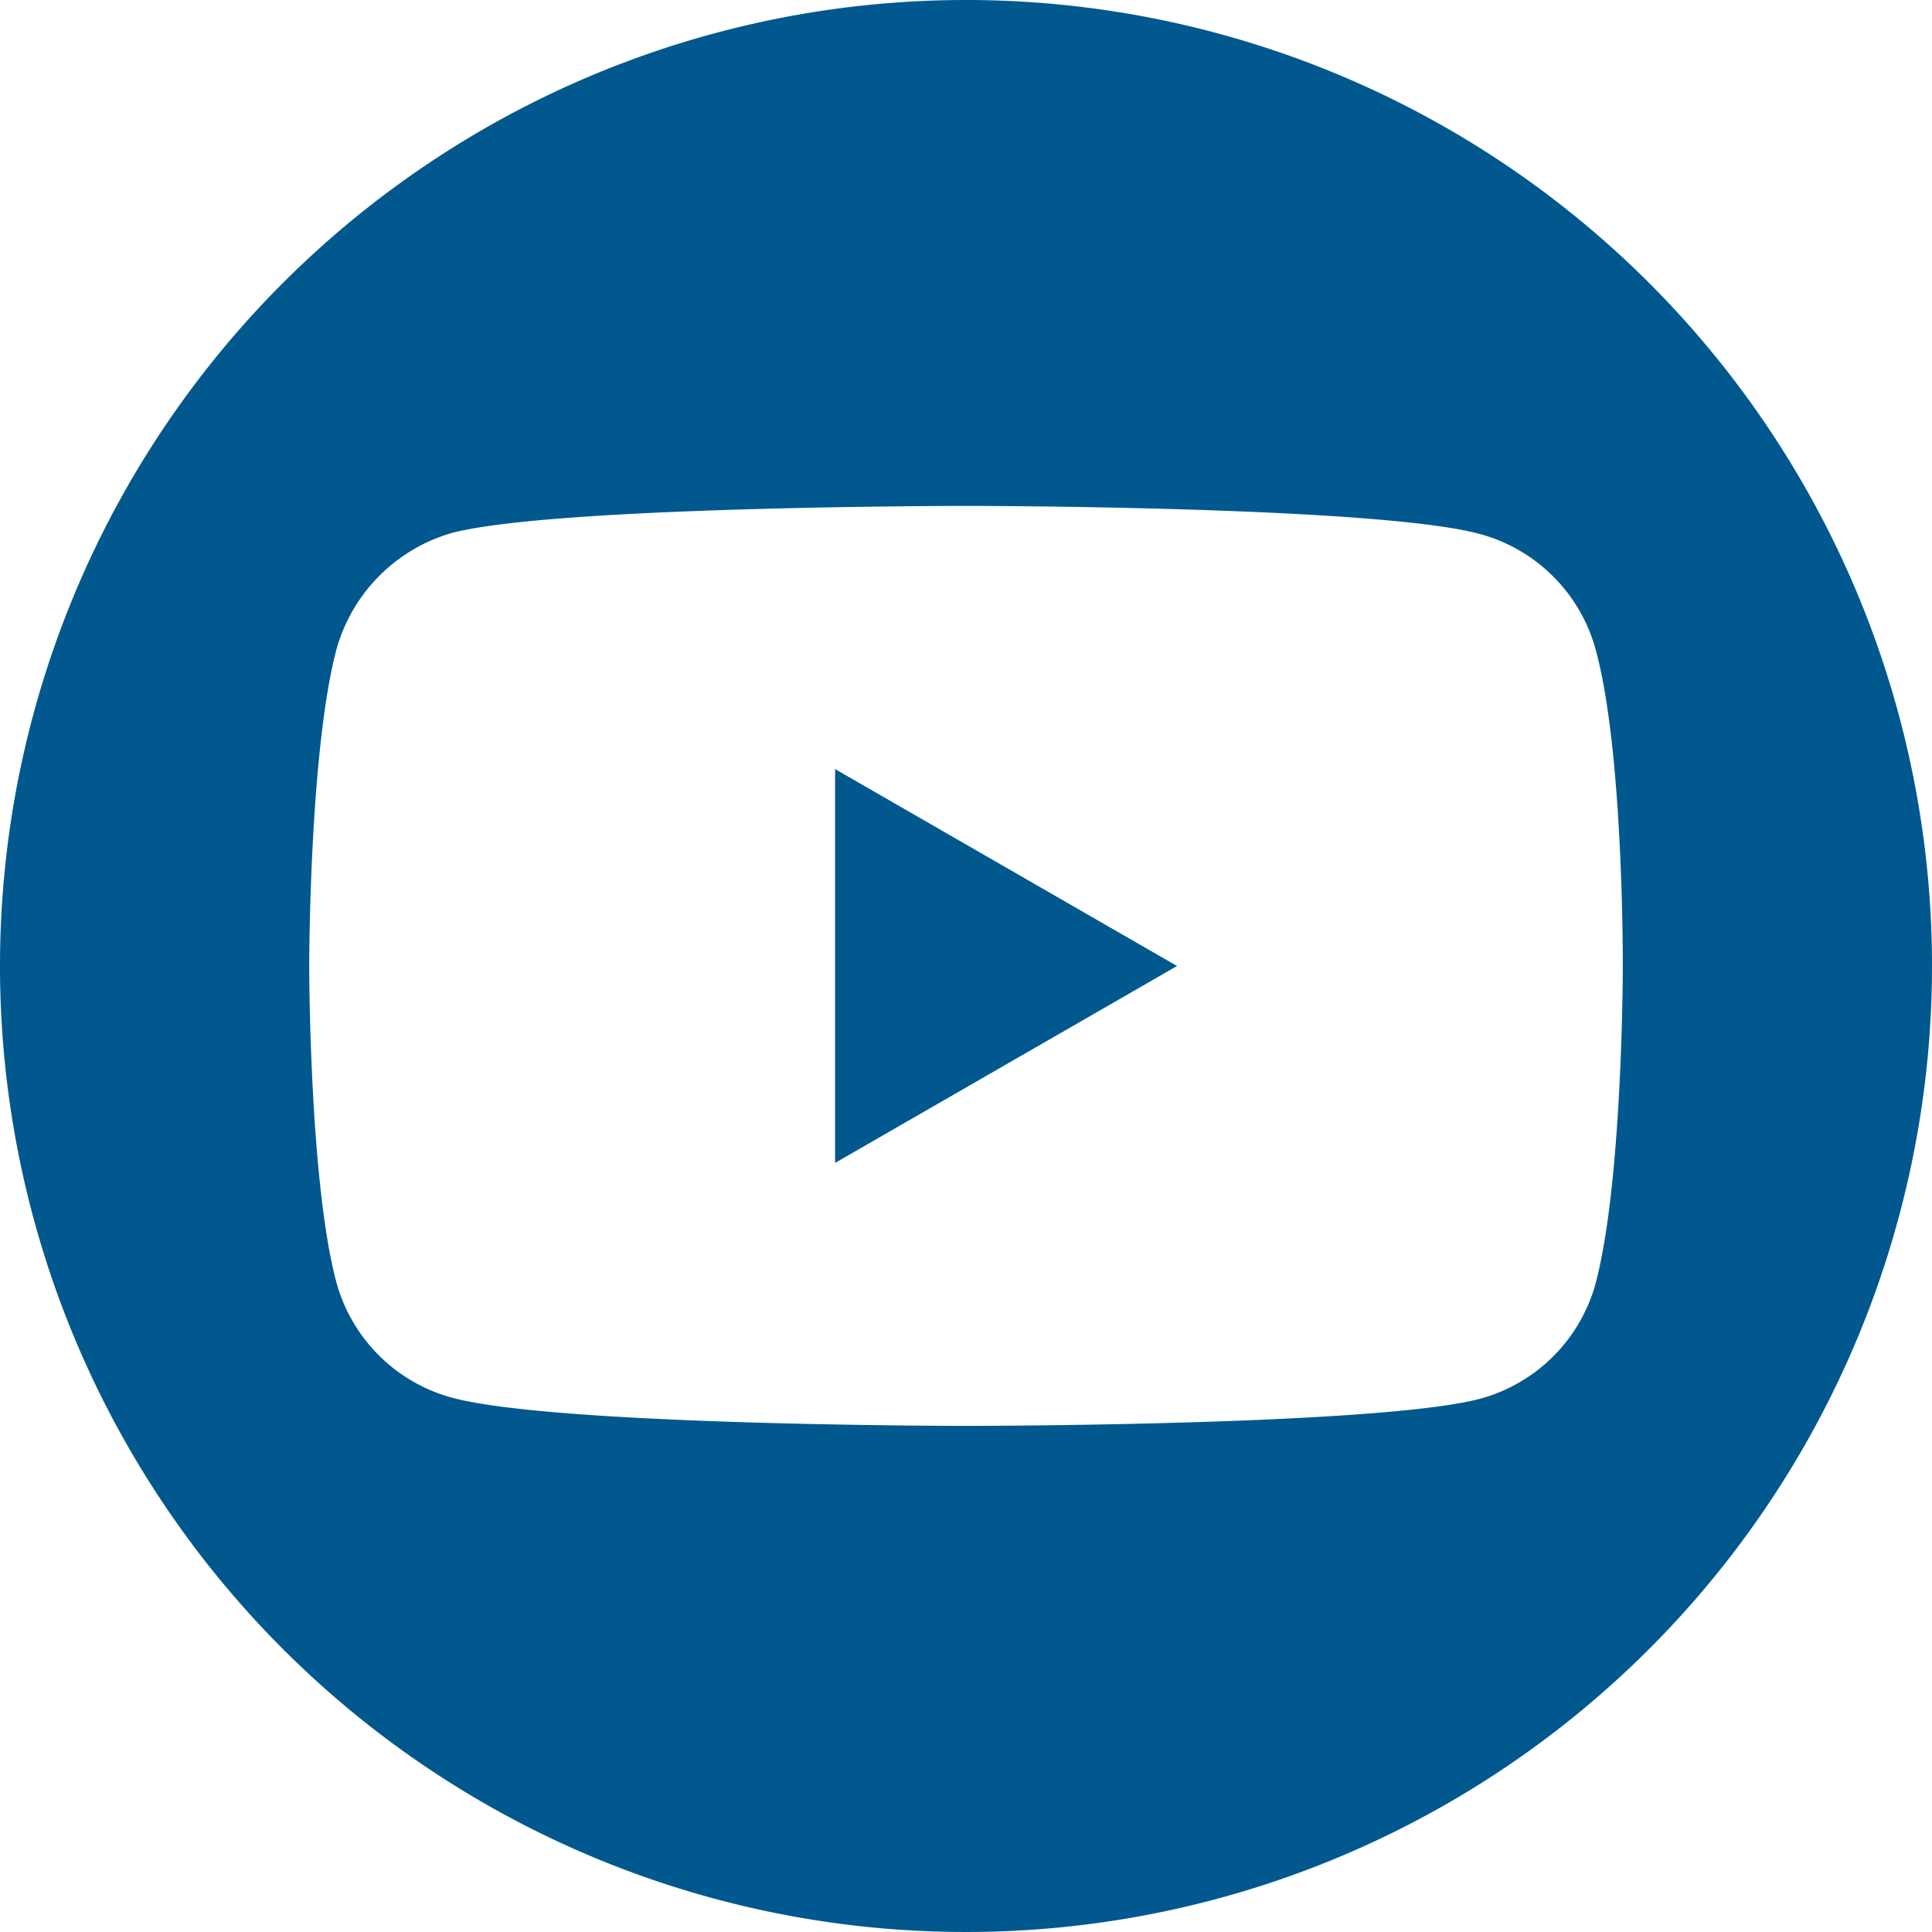 <svg id="Capa_1" data-name="Capa 1" xmlns="http://www.w3.org/2000/svg" viewBox="0 0 280.42 280.42"><defs><style>.cls-1{fill:#00588f;}</style></defs><title>Mesa de trabajo 1 copia 28</title><polygon class="cls-1" points="121.21 168.79 170.84 140.21 121.21 111.63 121.21 168.79"/><path class="cls-1" d="M140.21,0A140.21,140.21,0,1,0,280.42,140.21,140.2,140.2,0,0,0,140.21,0Zm95.33,140.37s0,30.94-3.93,45.86a23.89,23.89,0,0,1-16.8,16.8c-14.92,3.93-74.6,3.93-74.6,3.93s-59.52,0-74.6-4.09a23.9,23.9,0,0,1-16.8-16.8c-3.93-14.76-3.93-45.86-3.93-45.86s0-30.94,3.93-45.86a24.39,24.39,0,0,1,16.8-17c14.92-3.92,74.6-3.92,74.6-3.92s59.68,0,74.6,4.08a23.9,23.9,0,0,1,16.8,16.8C235.7,109.27,235.54,140.37,235.54,140.37Z"/></svg>